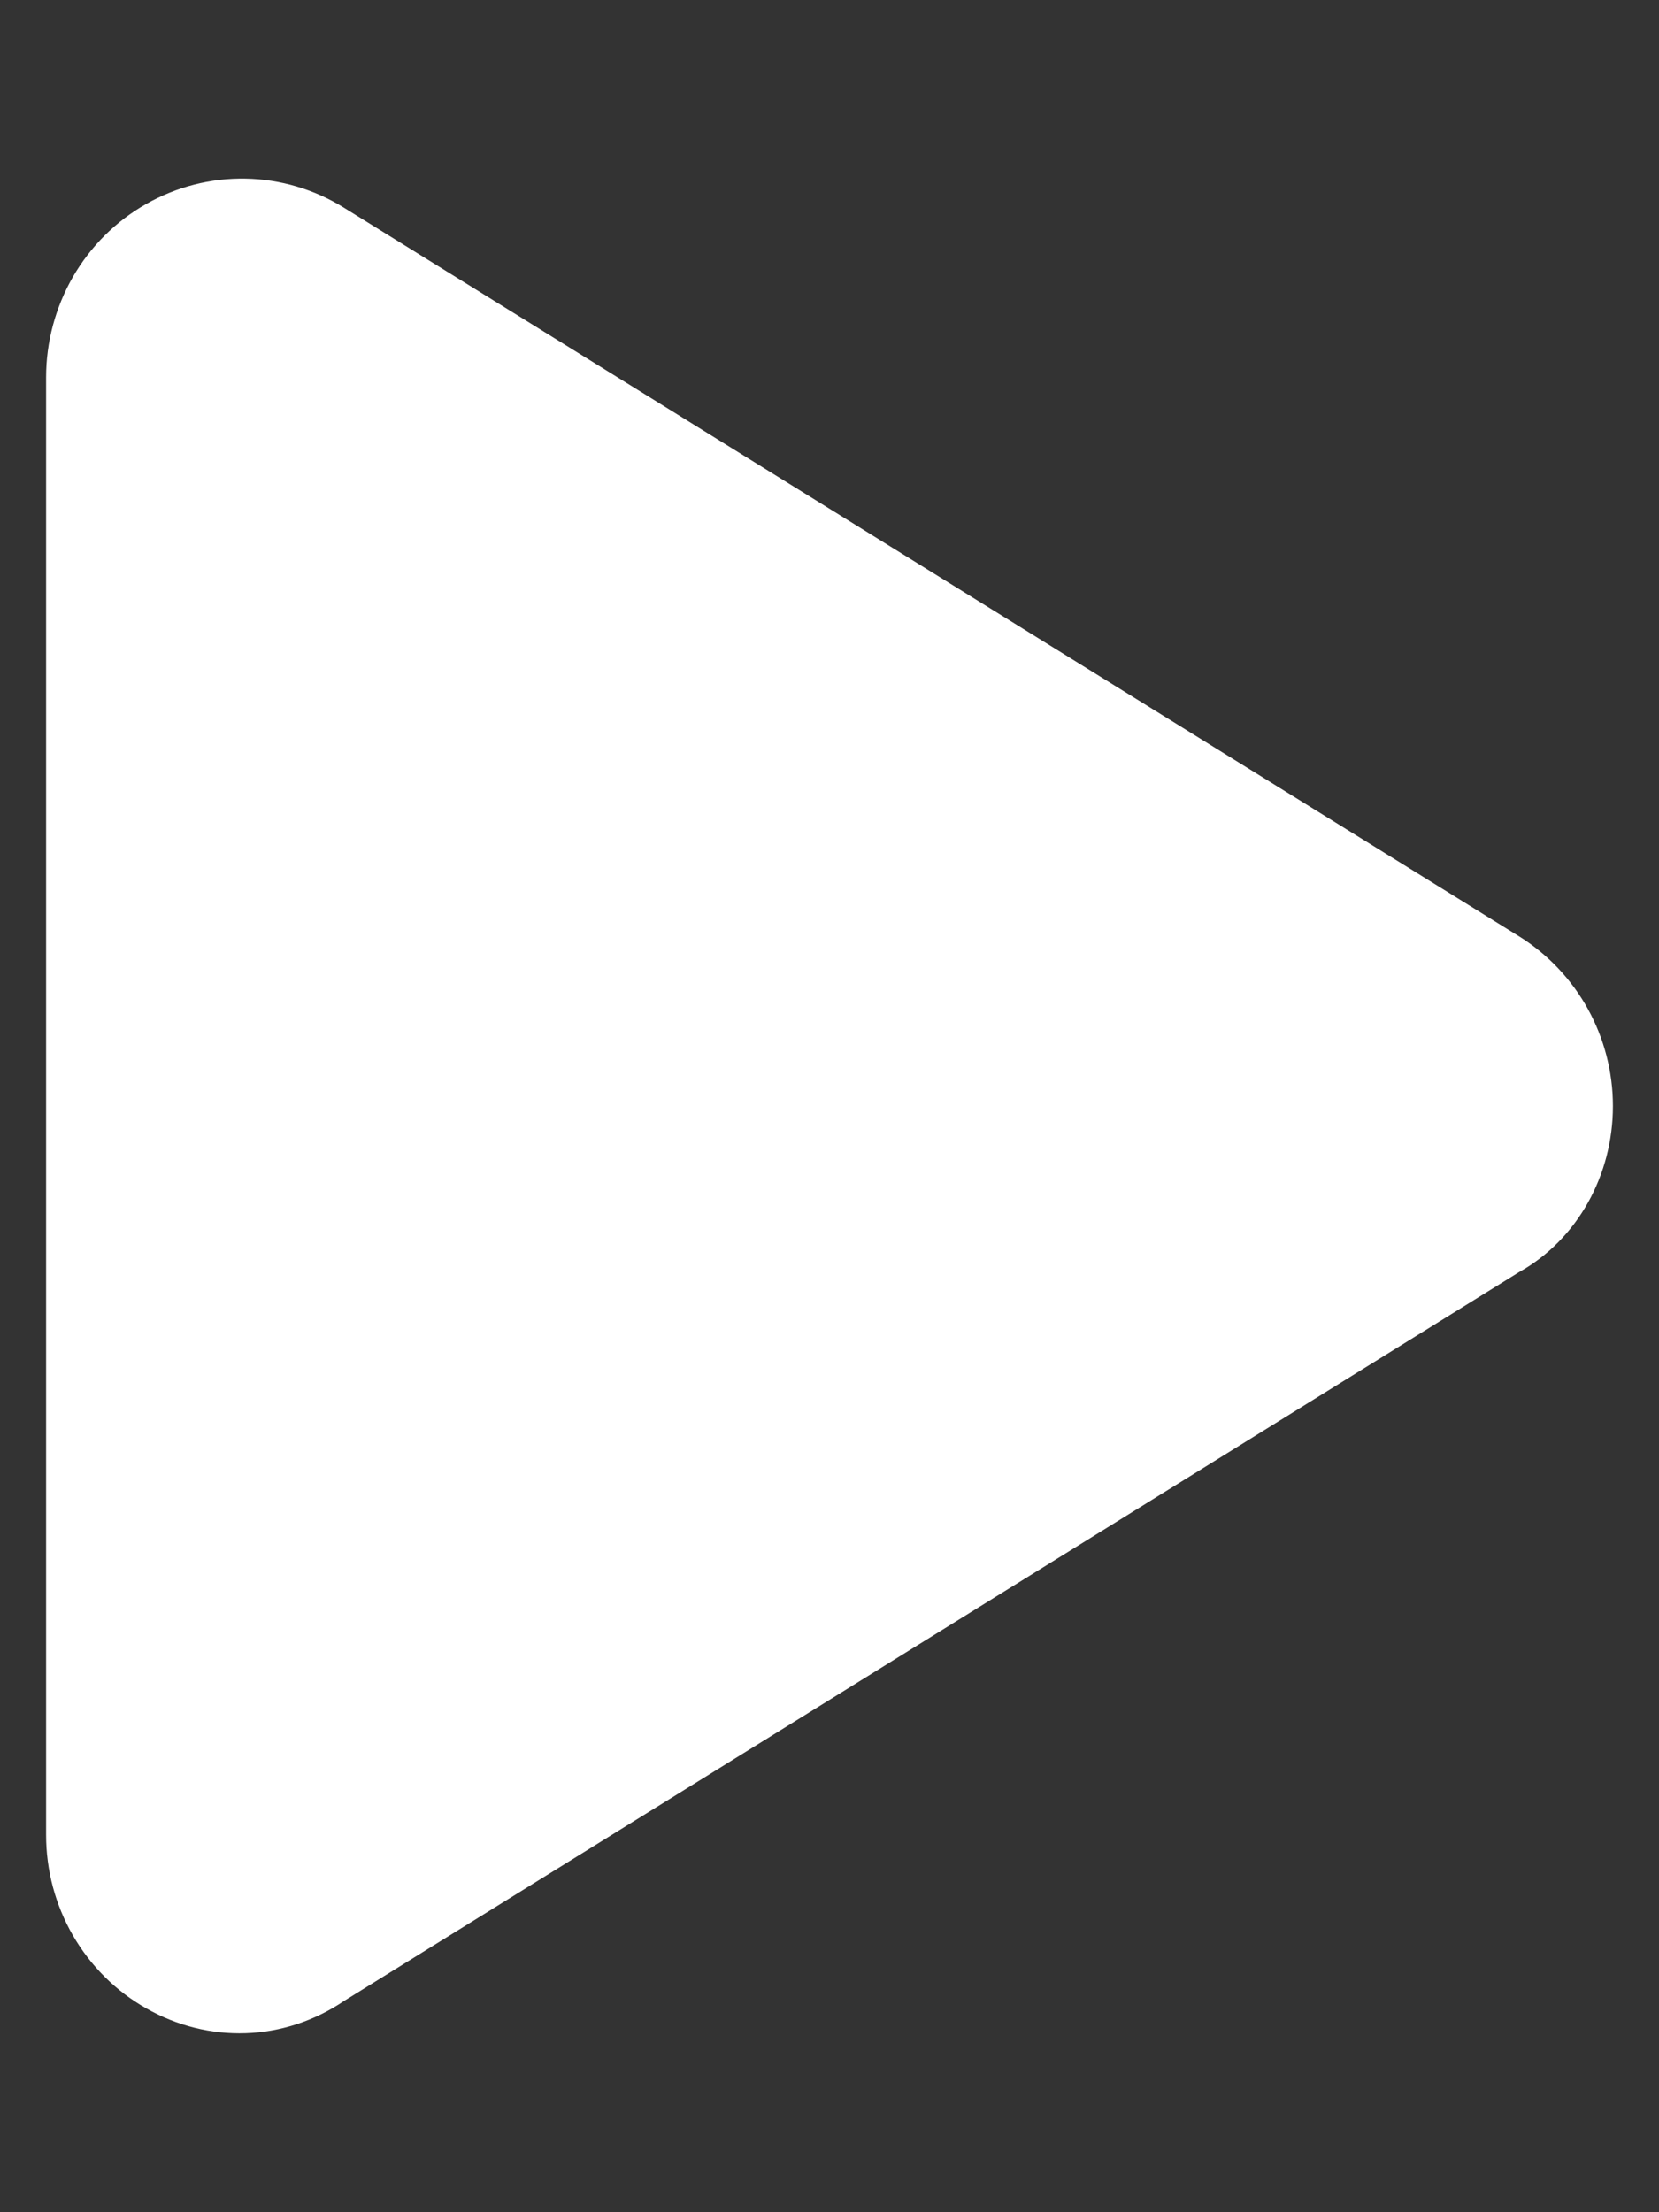 <svg width="18" height="24" viewBox="0 0 18 24" fill="none" xmlns="http://www.w3.org/2000/svg">
<rect x="0" y="0" width="18" height="24" fill="#333333" stroke="none"/>
<g clip-path="url(#clip0_108_60)">
<path d="M16.482 10.158C17.115 10.553 17.5 11.25 17.5 12C17.5 12.75 17.115 13.447 16.482 13.801L3.733 21.708C3.077 22.152 2.256 22.17 1.586 21.788C1.256 21.601 0.982 21.328 0.791 20.997C0.6 20.666 0.5 20.29 0.5 19.906V4.094C0.5 3.711 0.601 3.335 0.791 3.004C0.982 2.673 1.256 2.4 1.586 2.213C1.915 2.026 2.287 1.931 2.665 1.938C3.042 1.945 3.411 2.054 3.733 2.254L16.482 10.158Z" fill="white"/>
</g>
<defs>
<clipPath id="clip0_108_60">
<rect width="17" height="23" fill="white" transform="translate(0.5 0.5)"/>
</clipPath>
</defs>
</svg>
